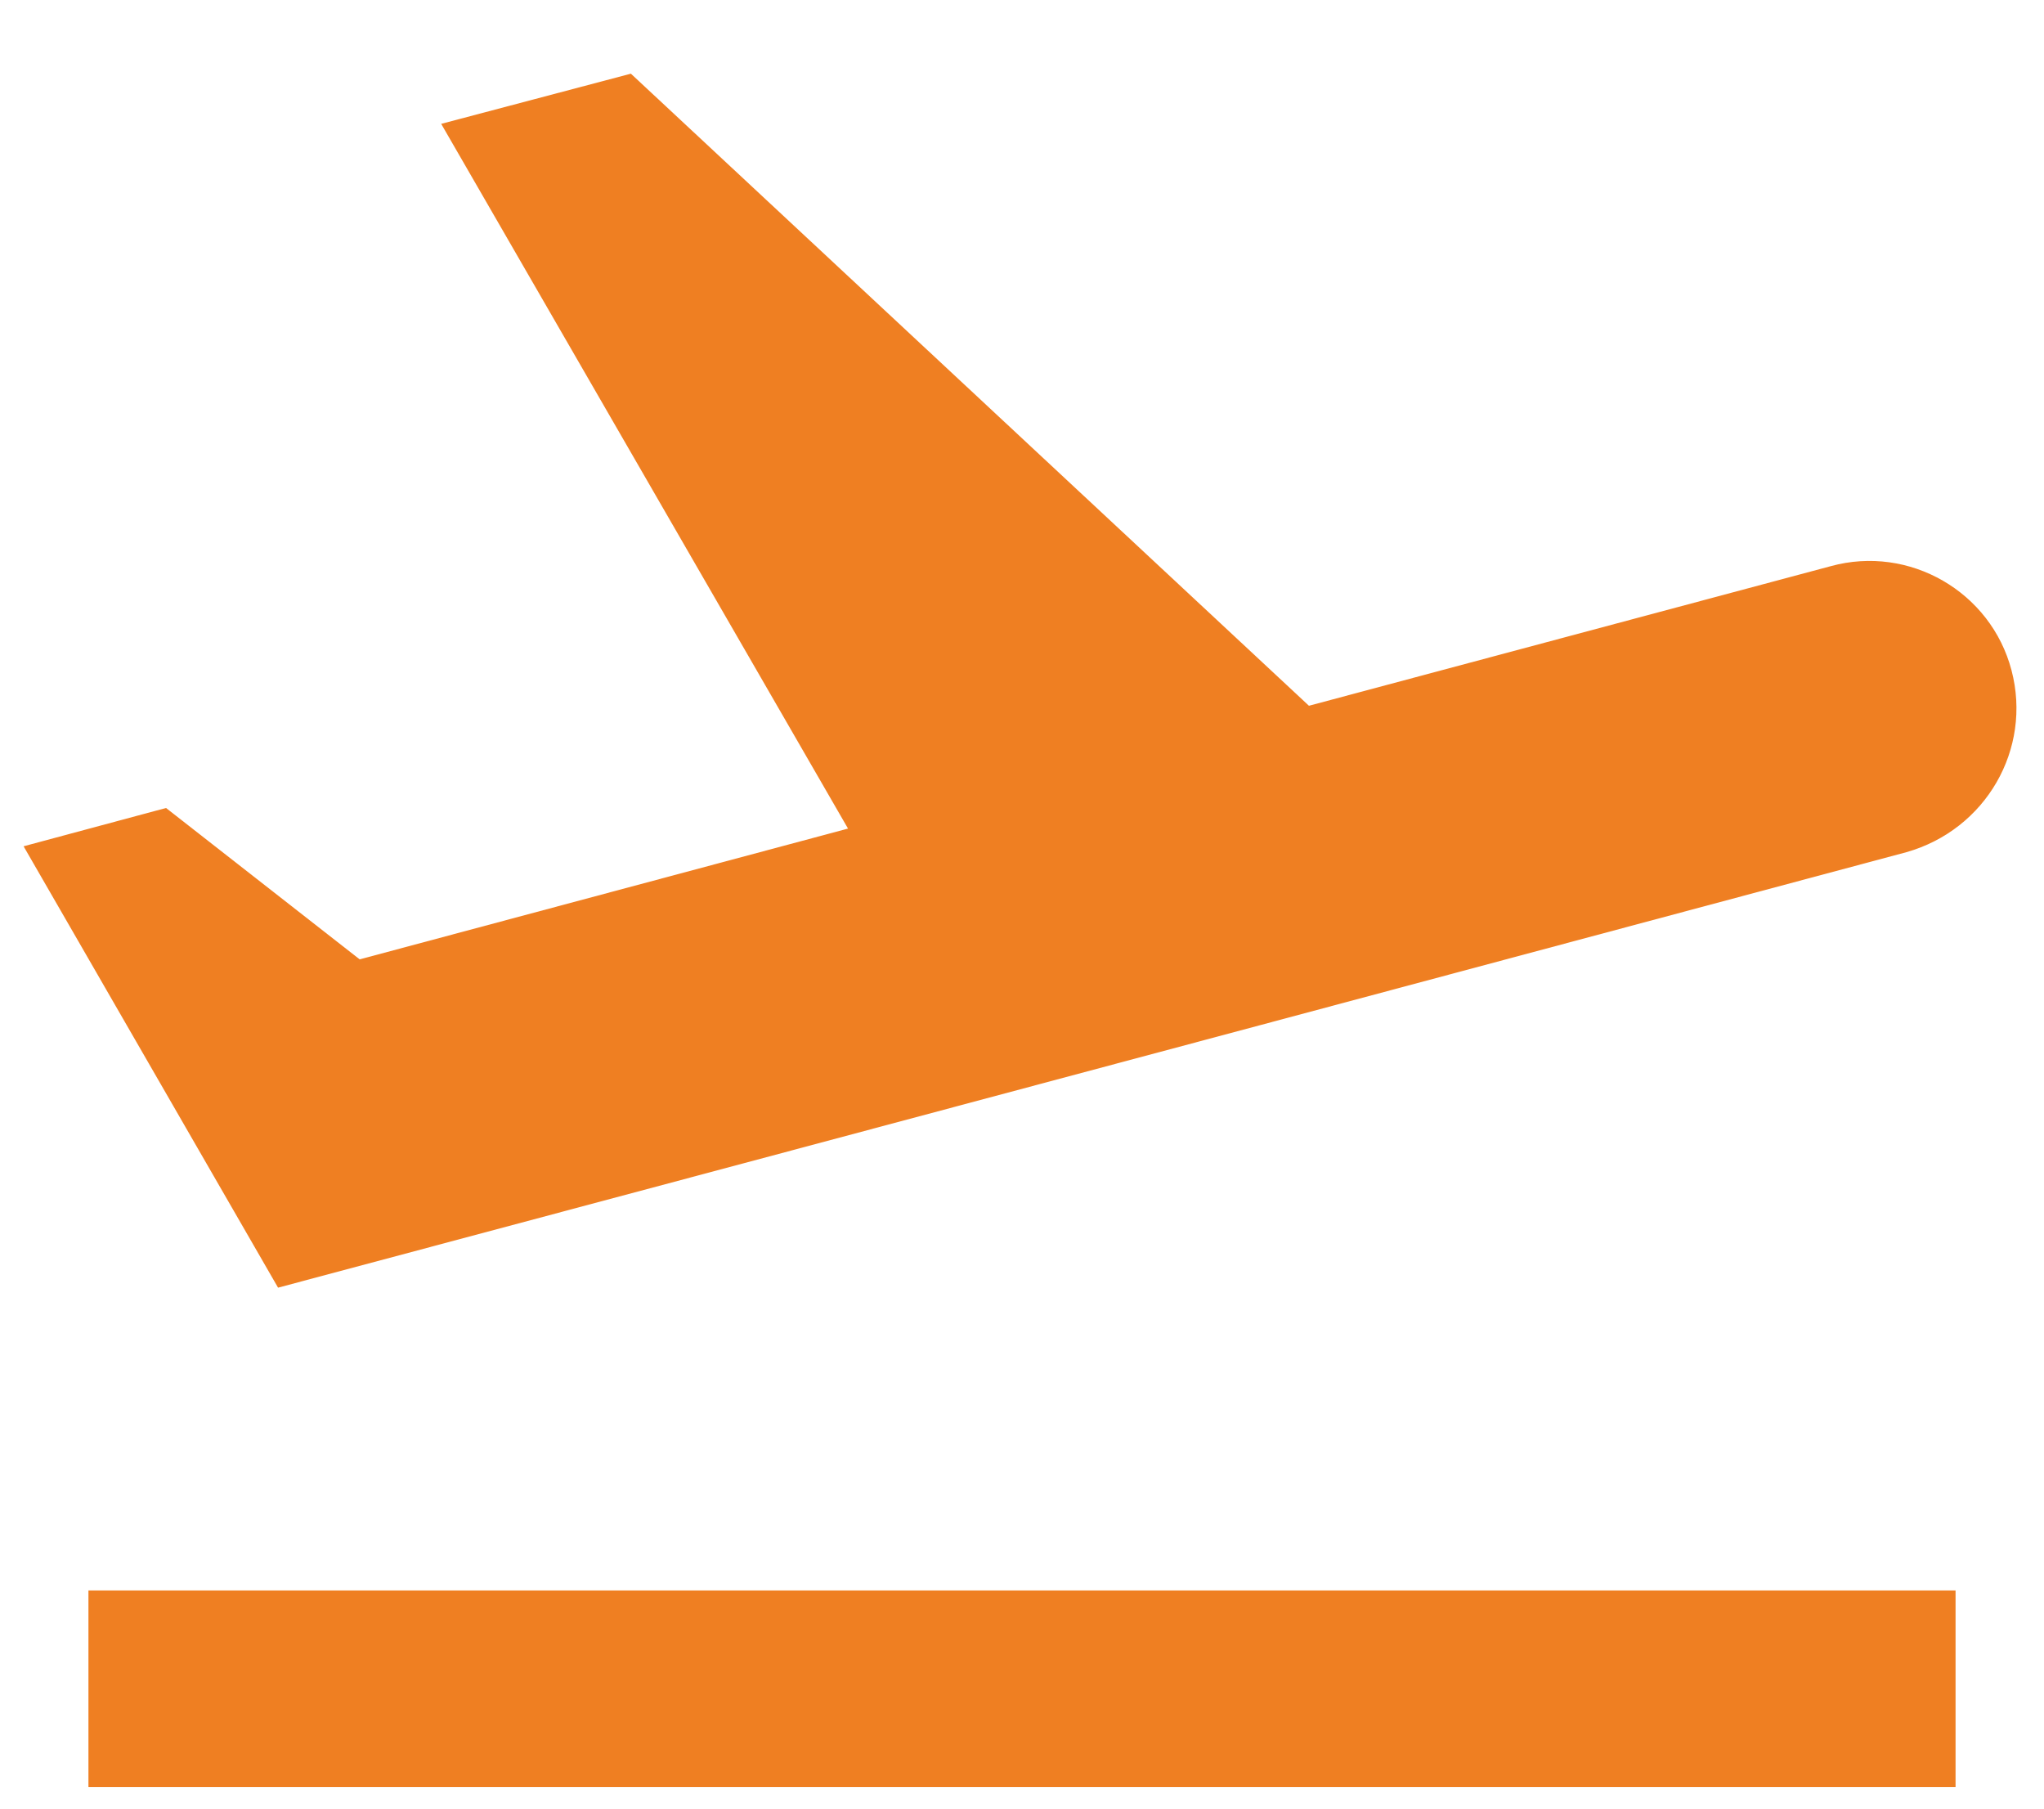 <svg width="26" height="23" viewBox="0 0 26 23" fill="none" xmlns="http://www.w3.org/2000/svg">
<path d="M1.125 20.225H24.875V22.725H1.125V20.225ZM25.587 8.525C25.325 7.525 24.287 6.925 23.287 7.2L16.65 8.975L8.025 0.937L5.612 1.575L10.787 10.537L4.575 12.2L2.112 10.275L0.3 10.762L3.537 16.375C3.537 16.375 12.437 14 24.25 10.837C25.262 10.55 25.85 9.525 25.587 8.525Z" fill="#EF7F22"/>
</svg>
